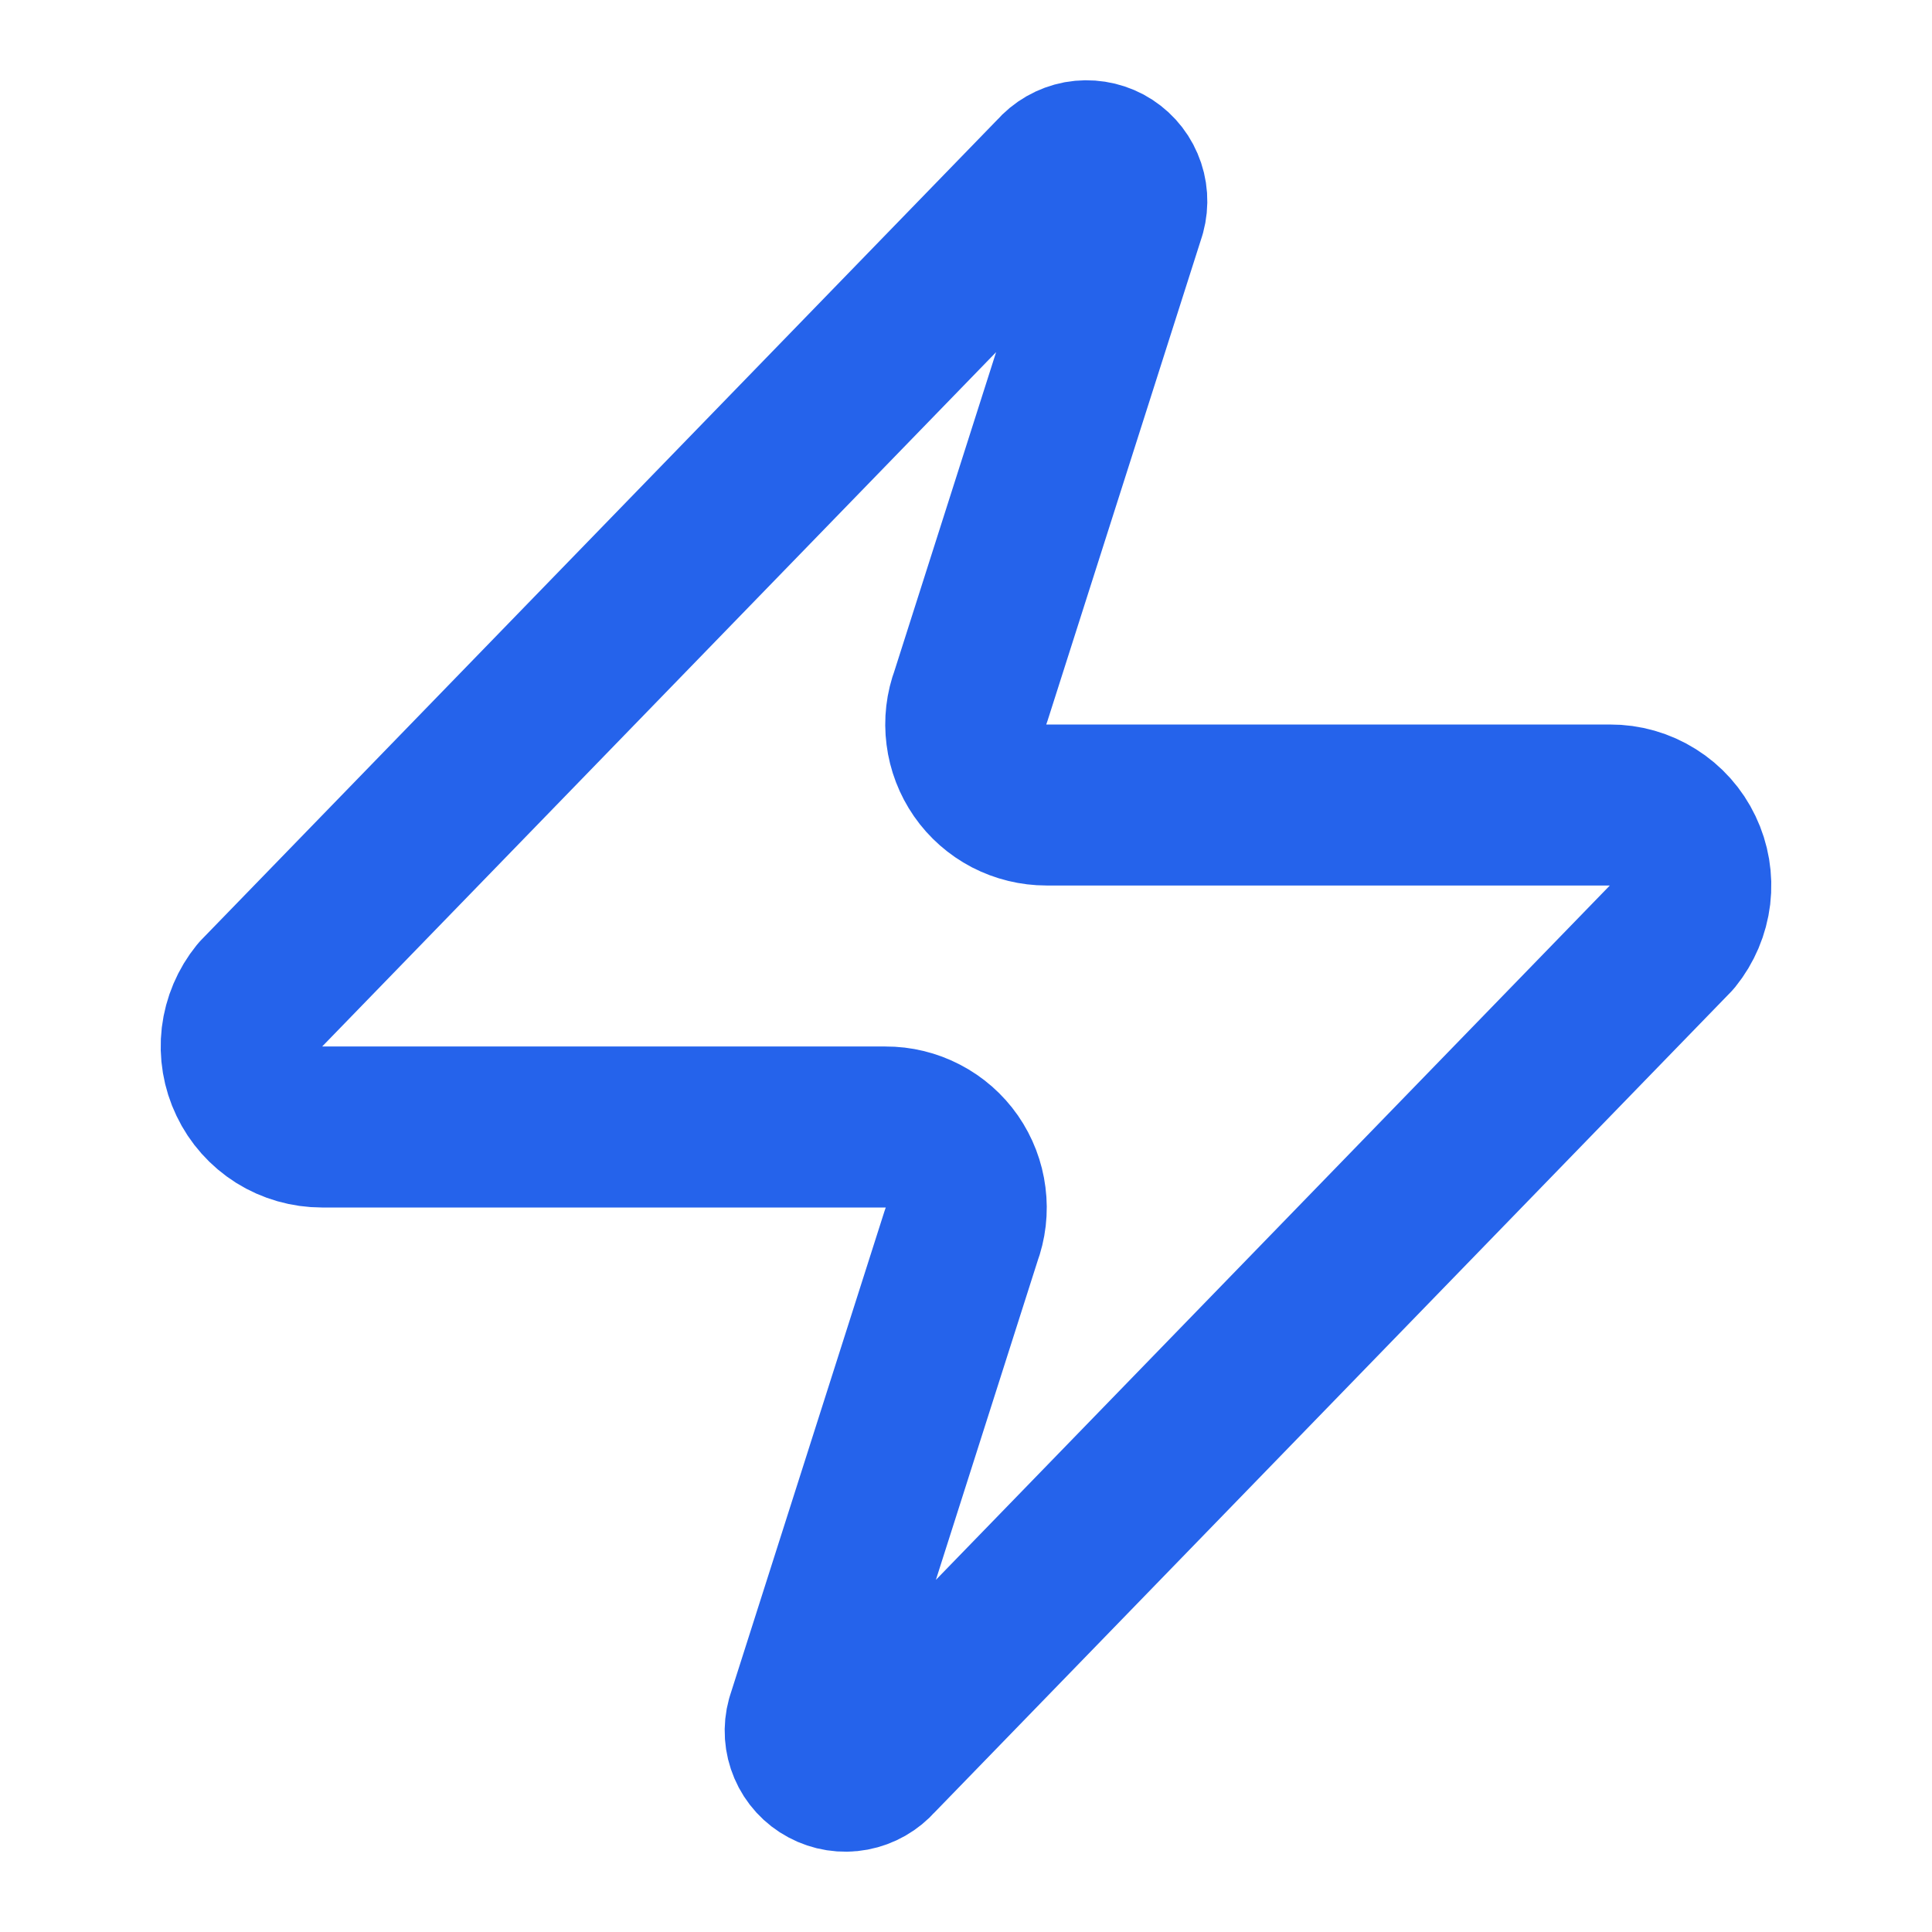<svg width="24" height="24" viewBox="0 0 24 24" fill="none" xmlns="http://www.w3.org/2000/svg">
<path d="M4 14C3.811 14 3.625 13.947 3.465 13.847C3.305 13.746 3.176 13.602 3.095 13.431C3.013 13.261 2.981 13.07 3.003 12.882C3.026 12.694 3.101 12.517 3.22 12.37L13.12 2.17C13.194 2.084 13.296 2.026 13.407 2.005C13.518 1.985 13.634 2.003 13.734 2.056C13.834 2.11 13.913 2.196 13.957 2.3C14.002 2.404 14.01 2.52 13.98 2.63L12.06 8.65C12.003 8.801 11.984 8.964 12.005 9.125C12.025 9.285 12.084 9.438 12.176 9.571C12.268 9.704 12.392 9.812 12.535 9.887C12.679 9.961 12.838 10 13 10H20C20.189 9.999 20.375 10.052 20.535 10.153C20.695 10.253 20.824 10.397 20.905 10.568C20.987 10.739 21.019 10.929 20.997 11.117C20.974 11.305 20.899 11.483 20.78 11.63L10.88 21.83C10.806 21.915 10.704 21.973 10.593 21.994C10.482 22.015 10.366 21.997 10.266 21.943C10.166 21.89 10.087 21.804 10.043 21.7C9.998 21.595 9.99 21.479 10.02 21.37L11.94 15.35C11.997 15.198 12.016 15.035 11.995 14.875C11.975 14.714 11.916 14.561 11.824 14.428C11.732 14.296 11.608 14.187 11.465 14.113C11.321 14.038 11.162 13.999 11 14H4Z" stroke="#2563EB" stroke-width="2" stroke-linecap="round" stroke-linejoin="round"/>
</svg>
